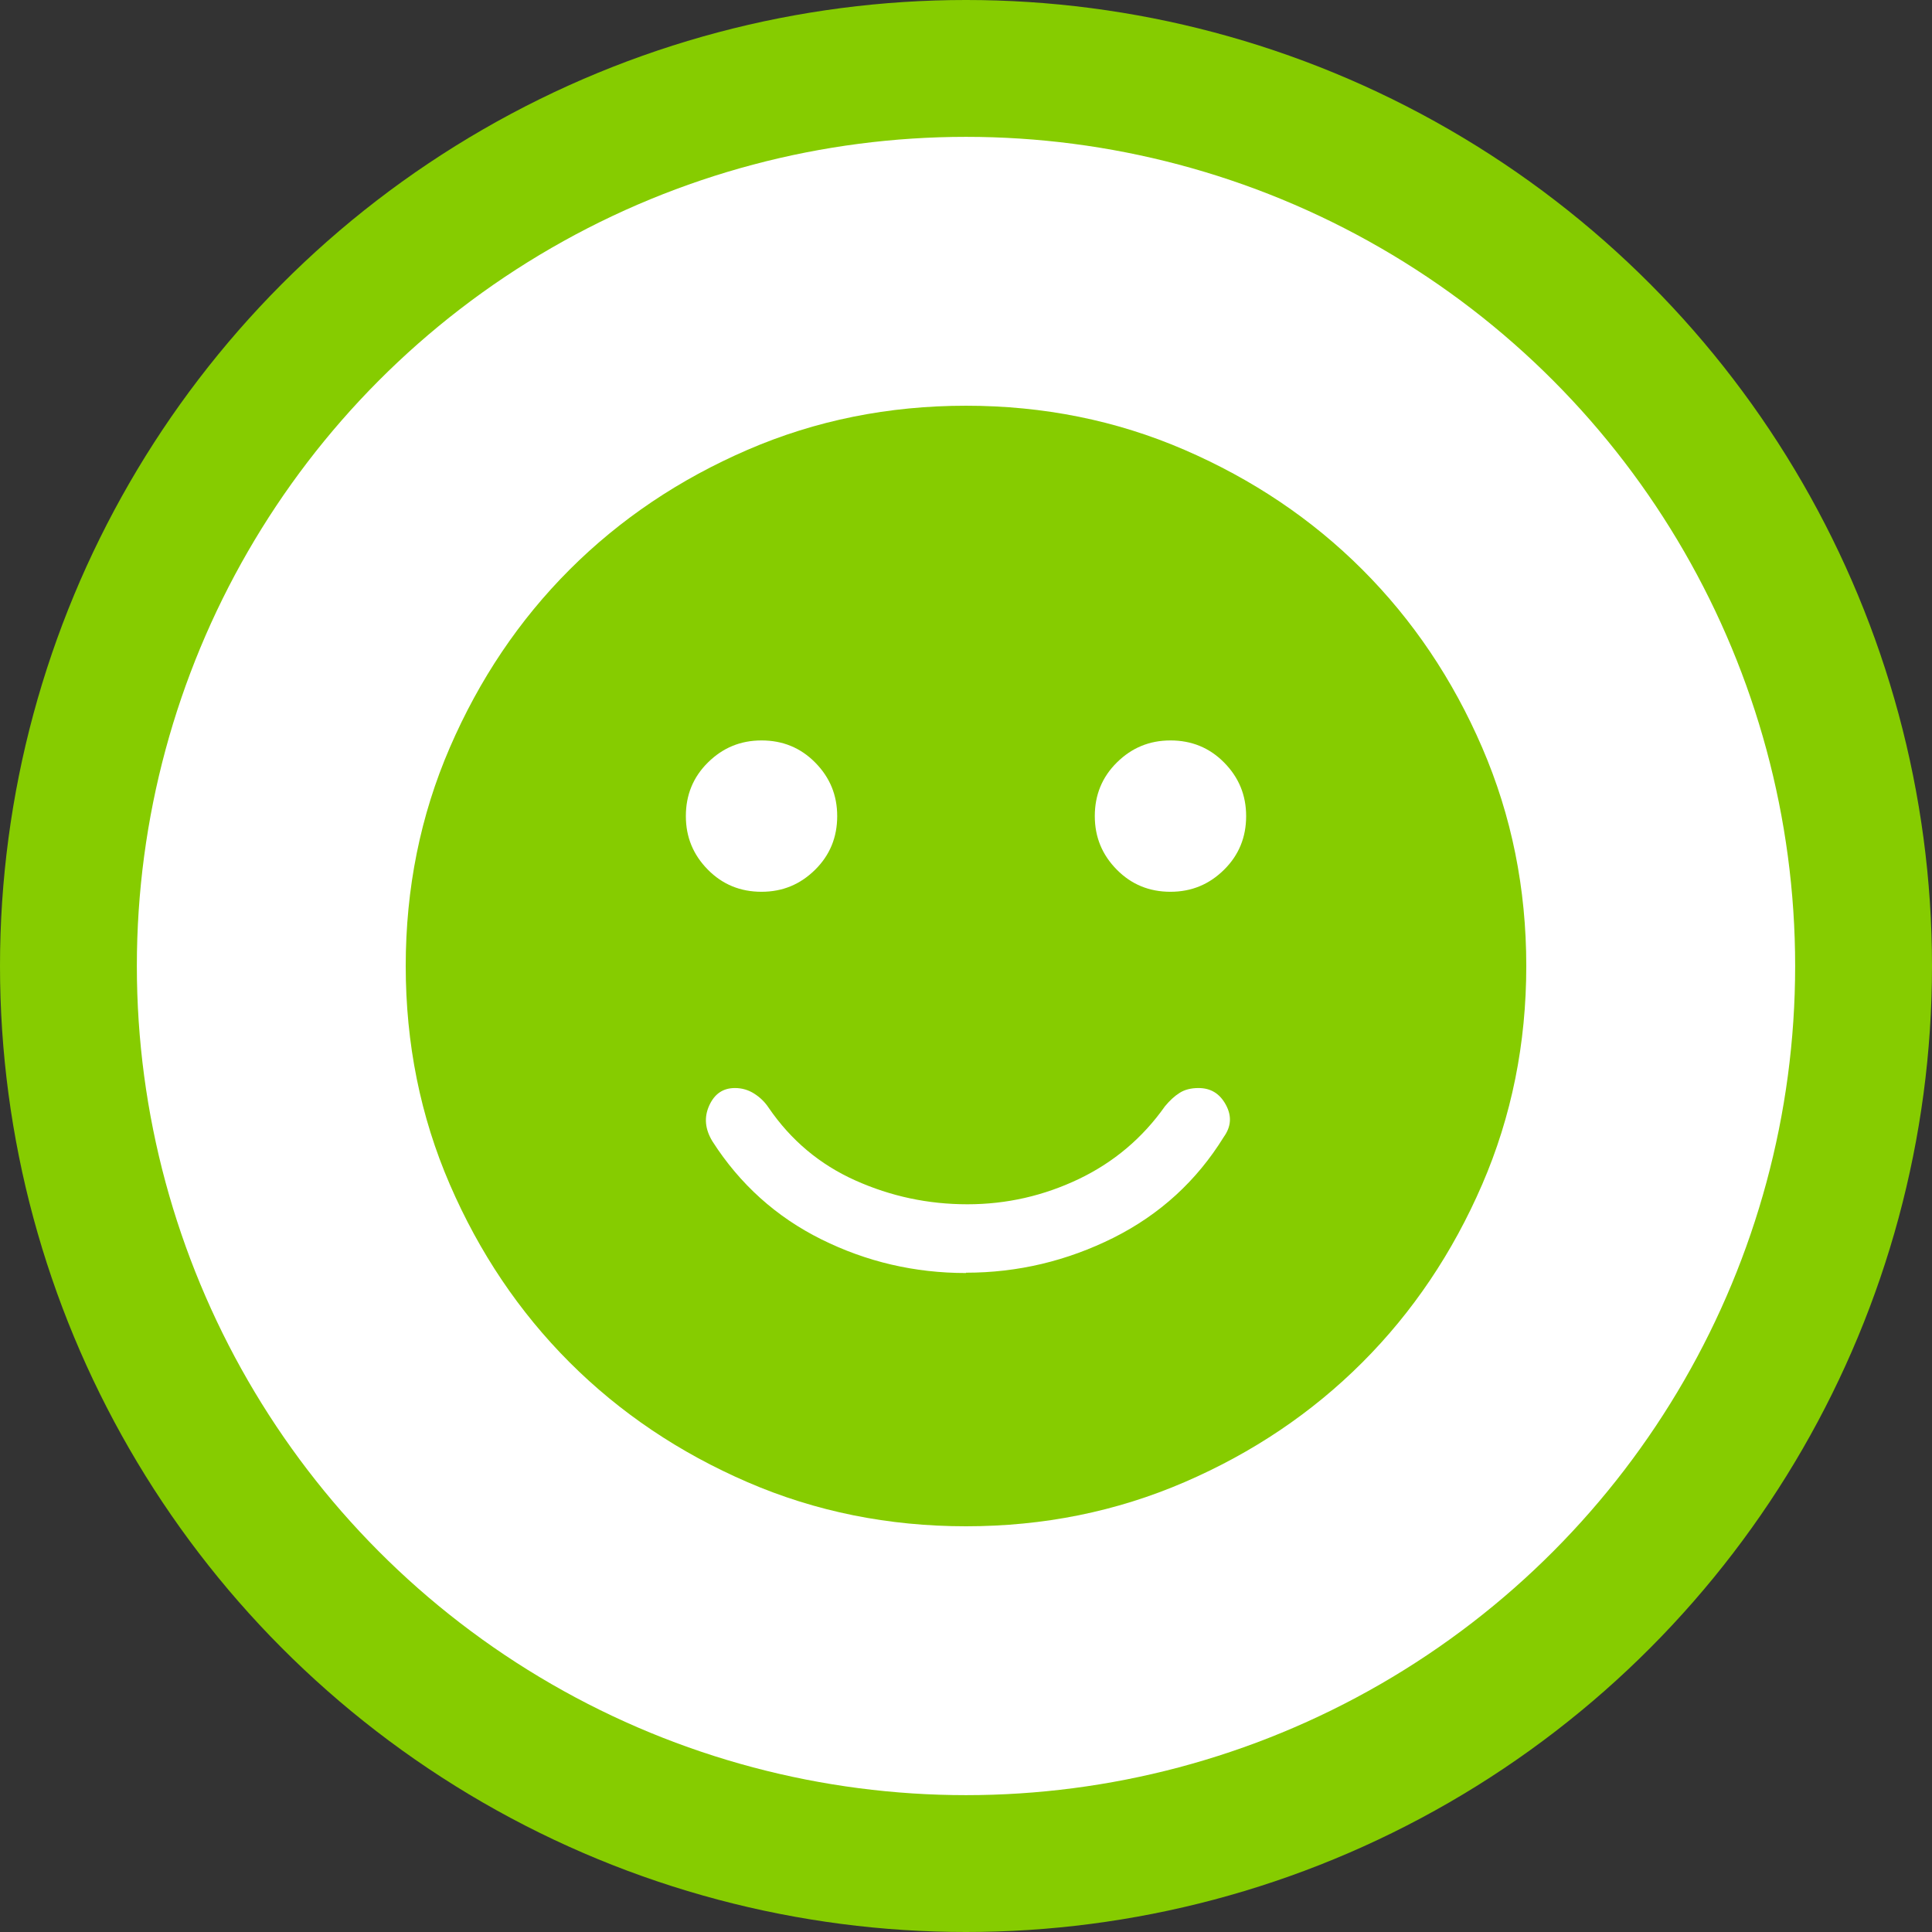 <?xml version="1.0" encoding="UTF-8"?>
<svg id="_レイヤー_1" data-name="レイヤー 1" xmlns="http://www.w3.org/2000/svg" width="120" height="120" viewBox="0 0 120 120">
  <rect x="0" y="0" width="120" height="120" fill="#333333" stroke="none"/>
  <defs>
    <style>
      .cls-1 {
        fill: #86cc00;
      }

      .cls-2 {
        fill: #fff;
      }
    </style>
  </defs>
  <path class="cls-2" d="M59.57,115.93c-31.1,0-56.4-25.3-56.4-56.4S28.47,3.13,59.57,3.13s56.4,25.3,56.4,56.4-25.3,56.4-56.4,56.4ZM59.57,5.53C29.79,5.53,5.57,29.76,5.57,59.53s24.22,54,54,54,54-24.22,54-54S89.35,5.53,59.57,5.53Z"/>
  <circle class="cls-1" cx="60" cy="60" r="60"/>
  <circle class="cls-2" cx="60" cy="60" r="51.5"/>
  <path class="cls-1" d="M60,79.05c3.22,0,6.27-.73,9.16-2.17,2.89-1.45,5.17-3.54,6.85-6.26.46-.64.51-1.3.13-2s-.94-1.04-1.7-1.04c-.46,0-.86.1-1.17.3-.32.2-.62.48-.91.83-1.39,1.97-3.18,3.48-5.35,4.52-2.18,1.04-4.48,1.57-6.92,1.57s-4.75-.49-6.96-1.48-4-2.49-5.39-4.52c-.23-.35-.53-.64-.89-.87s-.76-.35-1.2-.35c-.74,0-1.27.36-1.6,1.09-.33.73-.26,1.46.2,2.22,1.71,2.67,3.97,4.7,6.77,6.09,2.8,1.39,5.79,2.09,8.98,2.09ZM72.7,55.39c1.31,0,2.41-.46,3.33-1.37s1.37-2.02,1.37-3.33-.46-2.41-1.37-3.33-2.02-1.37-3.33-1.37-2.41.46-3.33,1.37-1.37,2.02-1.37,3.33.46,2.41,1.37,3.33,2.02,1.37,3.33,1.37ZM47.3,55.39c1.31,0,2.41-.46,3.33-1.37s1.37-2.02,1.37-3.33-.46-2.41-1.37-3.33-2.02-1.37-3.33-1.37-2.41.46-3.33,1.37-1.37,2.02-1.37,3.33.46,2.41,1.37,3.33,2.02,1.37,3.33,1.37ZM60,94.8c-4.81,0-9.34-.91-13.57-2.74s-7.92-4.31-11.05-7.44-5.61-6.82-7.44-11.05c-1.83-4.23-2.74-8.76-2.74-13.57s.91-9.34,2.74-13.57c1.83-4.23,4.31-7.92,7.44-11.05s6.82-5.61,11.05-7.44c4.23-1.83,8.76-2.74,13.57-2.74s9.34.91,13.57,2.74c4.23,1.83,7.92,4.31,11.05,7.44,3.13,3.13,5.61,6.81,7.44,11.05s2.74,8.76,2.74,13.57-.91,9.34-2.74,13.57c-1.83,4.23-4.31,7.92-7.44,11.05s-6.81,5.61-11.05,7.44-8.76,2.74-13.57,2.74Z"/>
</svg>